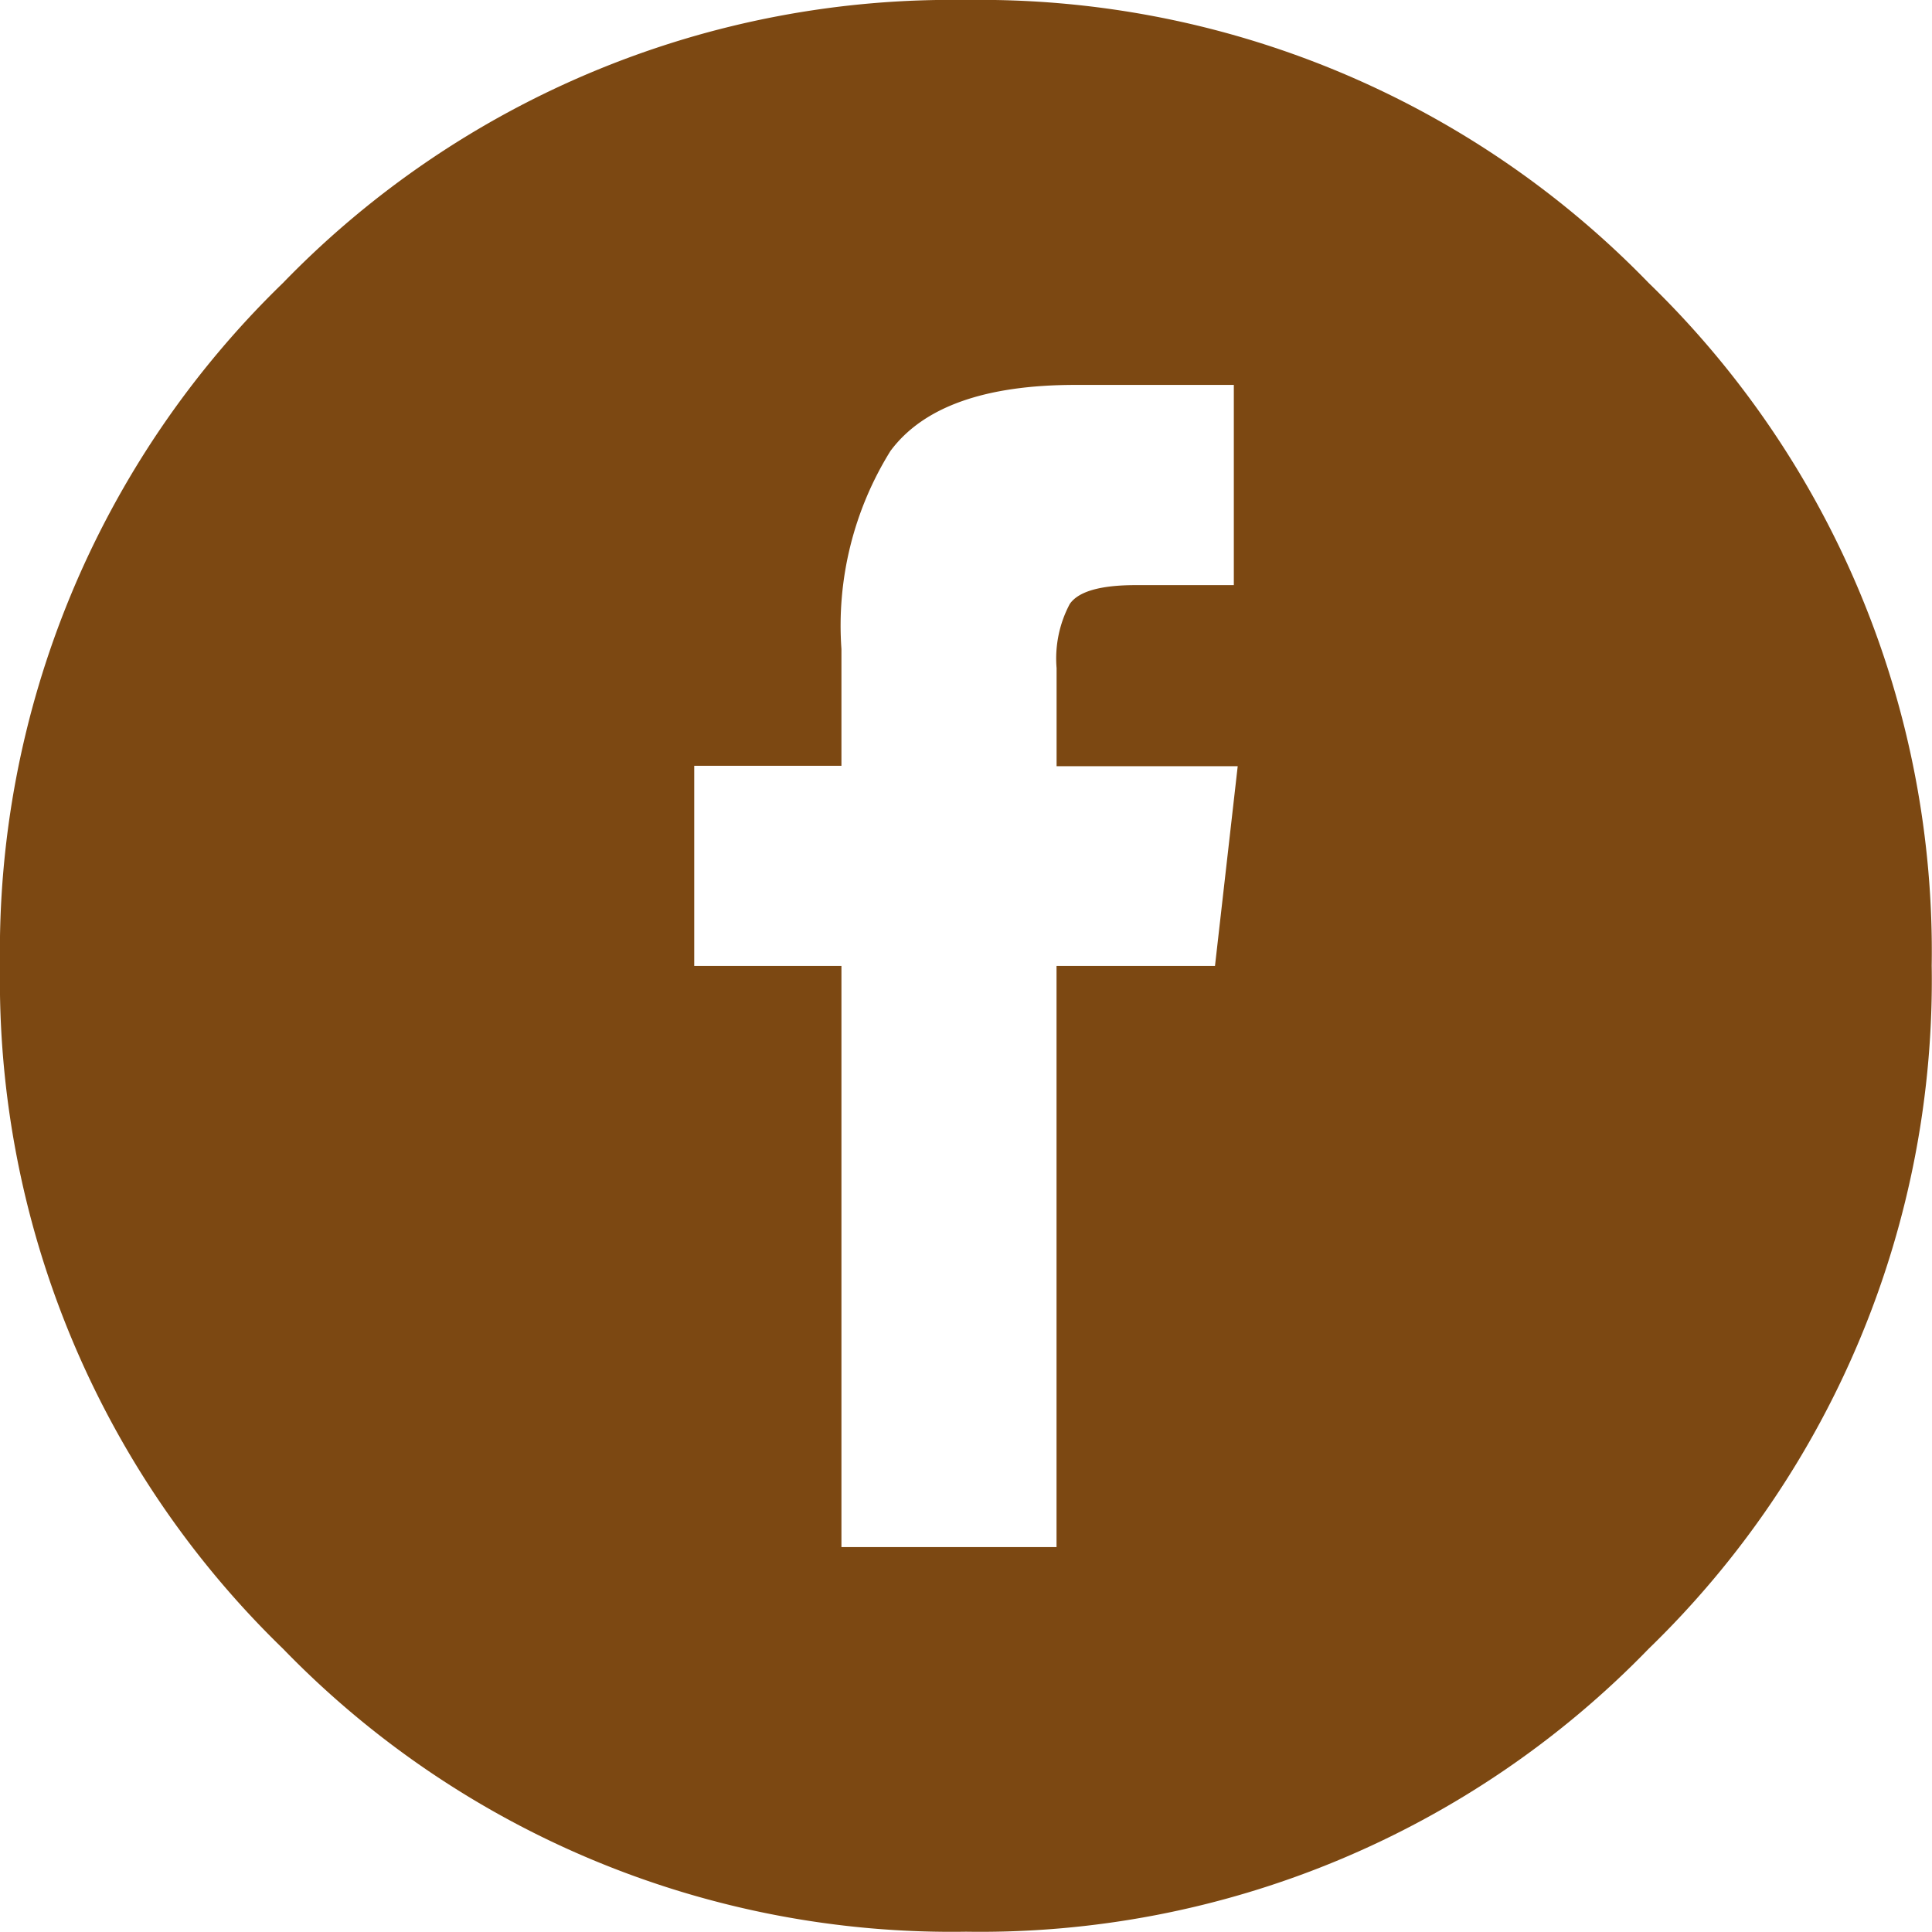 <svg xmlns="http://www.w3.org/2000/svg" viewBox="12498 7732 32.811 32.81">
  <defs>
    <style>
      .cls-1 {
        fill: #7c4812;
      }
    </style>
  </defs>
  <path id="e0aa" class="cls-1" d="M16.405,0a15.805,15.805,0,0,0-11.6,4.806A15.805,15.805,0,0,0,0,16.405,15.805,15.805,0,0,0,4.806,28a15.805,15.805,0,0,0,11.6,4.806A15.805,15.805,0,0,0,28,28a15.805,15.805,0,0,0,4.806-11.6A15.805,15.805,0,0,0,28,4.806,15.805,15.805,0,0,0,16.405,0Zm4.229,16.405H17.943v9.869H14.29V16.405h-2.5v-3.4h2.5V11.022a5.618,5.618,0,0,1,.833-3.364q.833-1.121,3.14-1.121h2.691v3.4H19.289q-.9,0-1.121.32a1.973,1.973,0,0,0-.224,1.089v1.666h3.076ZM32.81,30.759" transform="translate(12498 7732)"/>
</svg>
